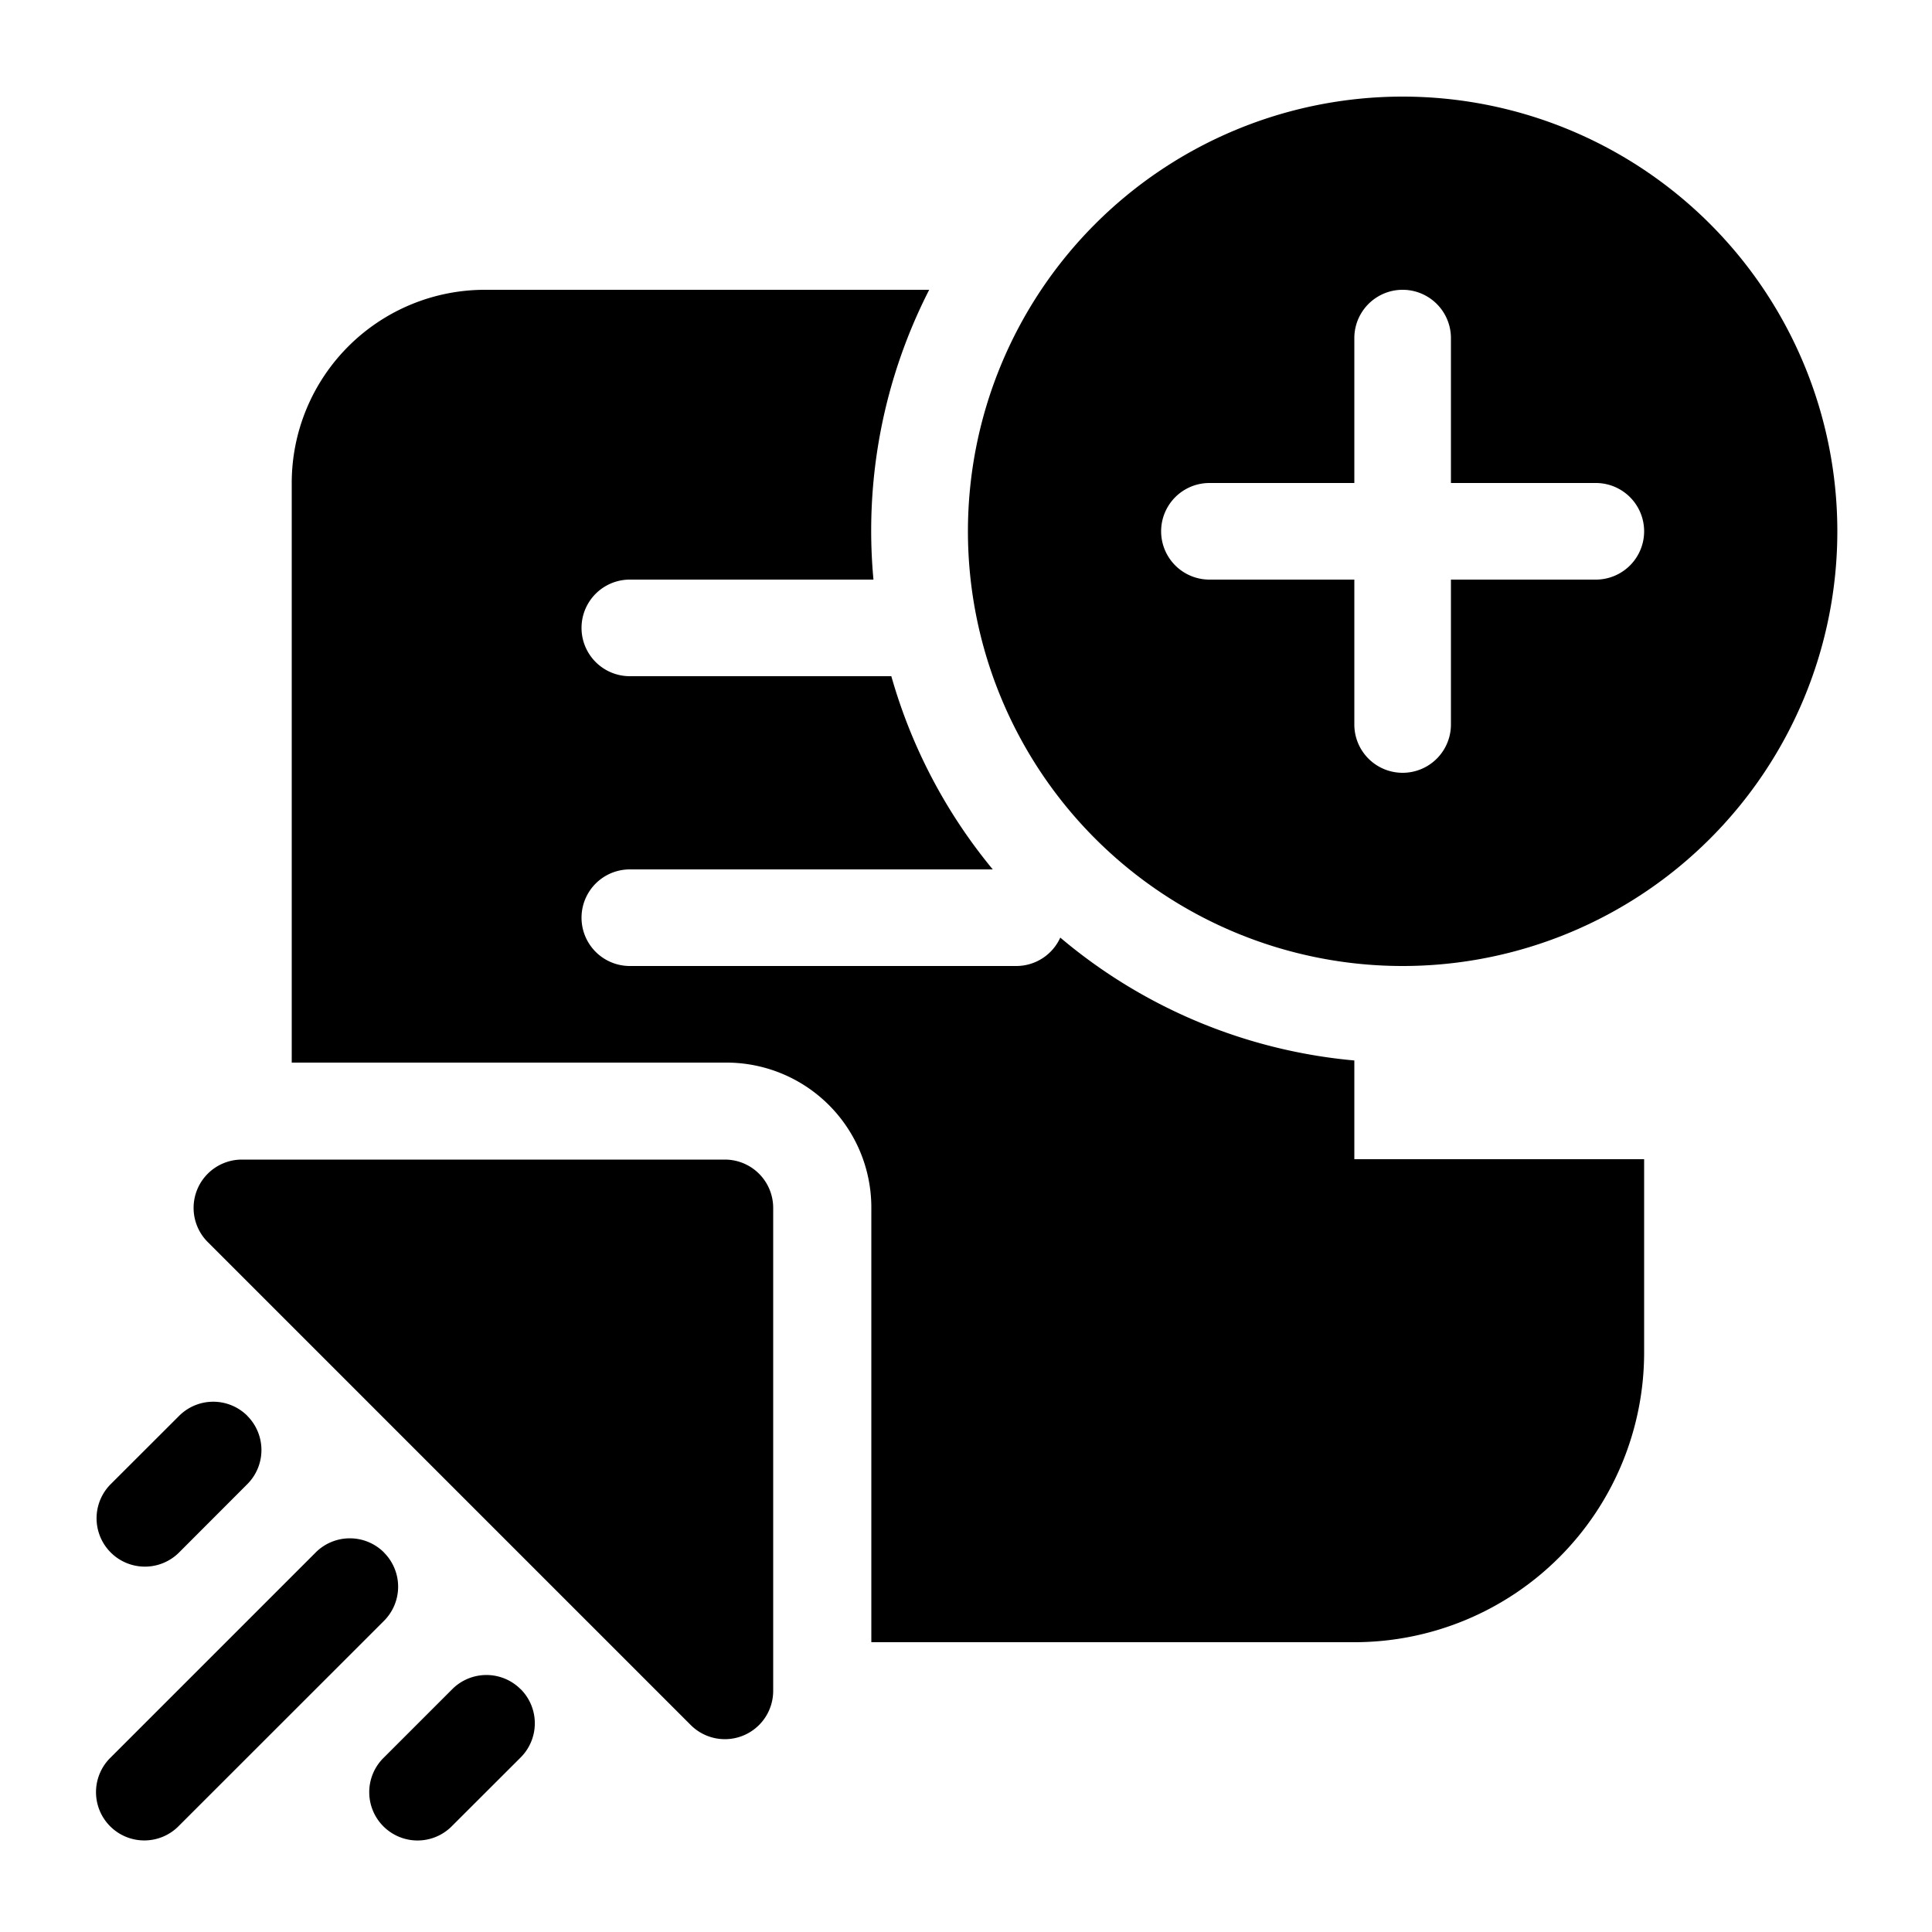 <svg xmlns="http://www.w3.org/2000/svg" width="20" height="20" fill="currentColor"><path d="M19.02 5.5a4.5 4.5 0 1 1-9 0 4.5 4.5 0 0 1 9 0Zm-4-2a.5.5 0 1 0-1 0V5h-1.5a.5.5 0 0 0 0 1h1.5v1.5a.5.5 0 0 0 1 0V6h1.5a.5.5 0 1 0 0-1h-1.5V3.5Z"/><path d="M9.62 3h-4.6a2 2 0 0 0-2 2v6h4.5a1.5 1.5 0 0 1 1.5 1.5V17h5a3 3 0 0 0 3-3v-2h-3v-1.022a5.476 5.476 0 0 1-3.044-1.272.5.5 0 0 1-.456.294h-4a.5.5 0 0 1 0-1h3.757a5.485 5.485 0 0 1-1.05-2H6.52a.5.5 0 0 1 0-1h2.522a5.477 5.477 0 0 1 .577-3Zm4.4 13a2 2 0 0 0 2-2v-1h-2v3Z"/><path d="M2.504 12.004h5a.5.5 0 0 1 .5.5v5a.5.5 0 0 1-.853.354l-5-5a.5.5 0 0 1 .353-.854ZM2.56 14.657a.5.5 0 0 1 0 .707l-.706.707a.5.5 0 1 1-.708-.707l.708-.707a.5.5 0 0 1 .707 0ZM5.39 17.486a.5.5 0 0 1 0 .707l-.708.707a.5.5 0 1 1-.707-.707l.707-.707a.5.5 0 0 1 .707 0ZM3.975 16.072a.5.5 0 0 1 0 .707l-2.121 2.12a.5.5 0 1 1-.708-.706l2.122-2.122a.5.5 0 0 1 .707 0Z"/></svg>